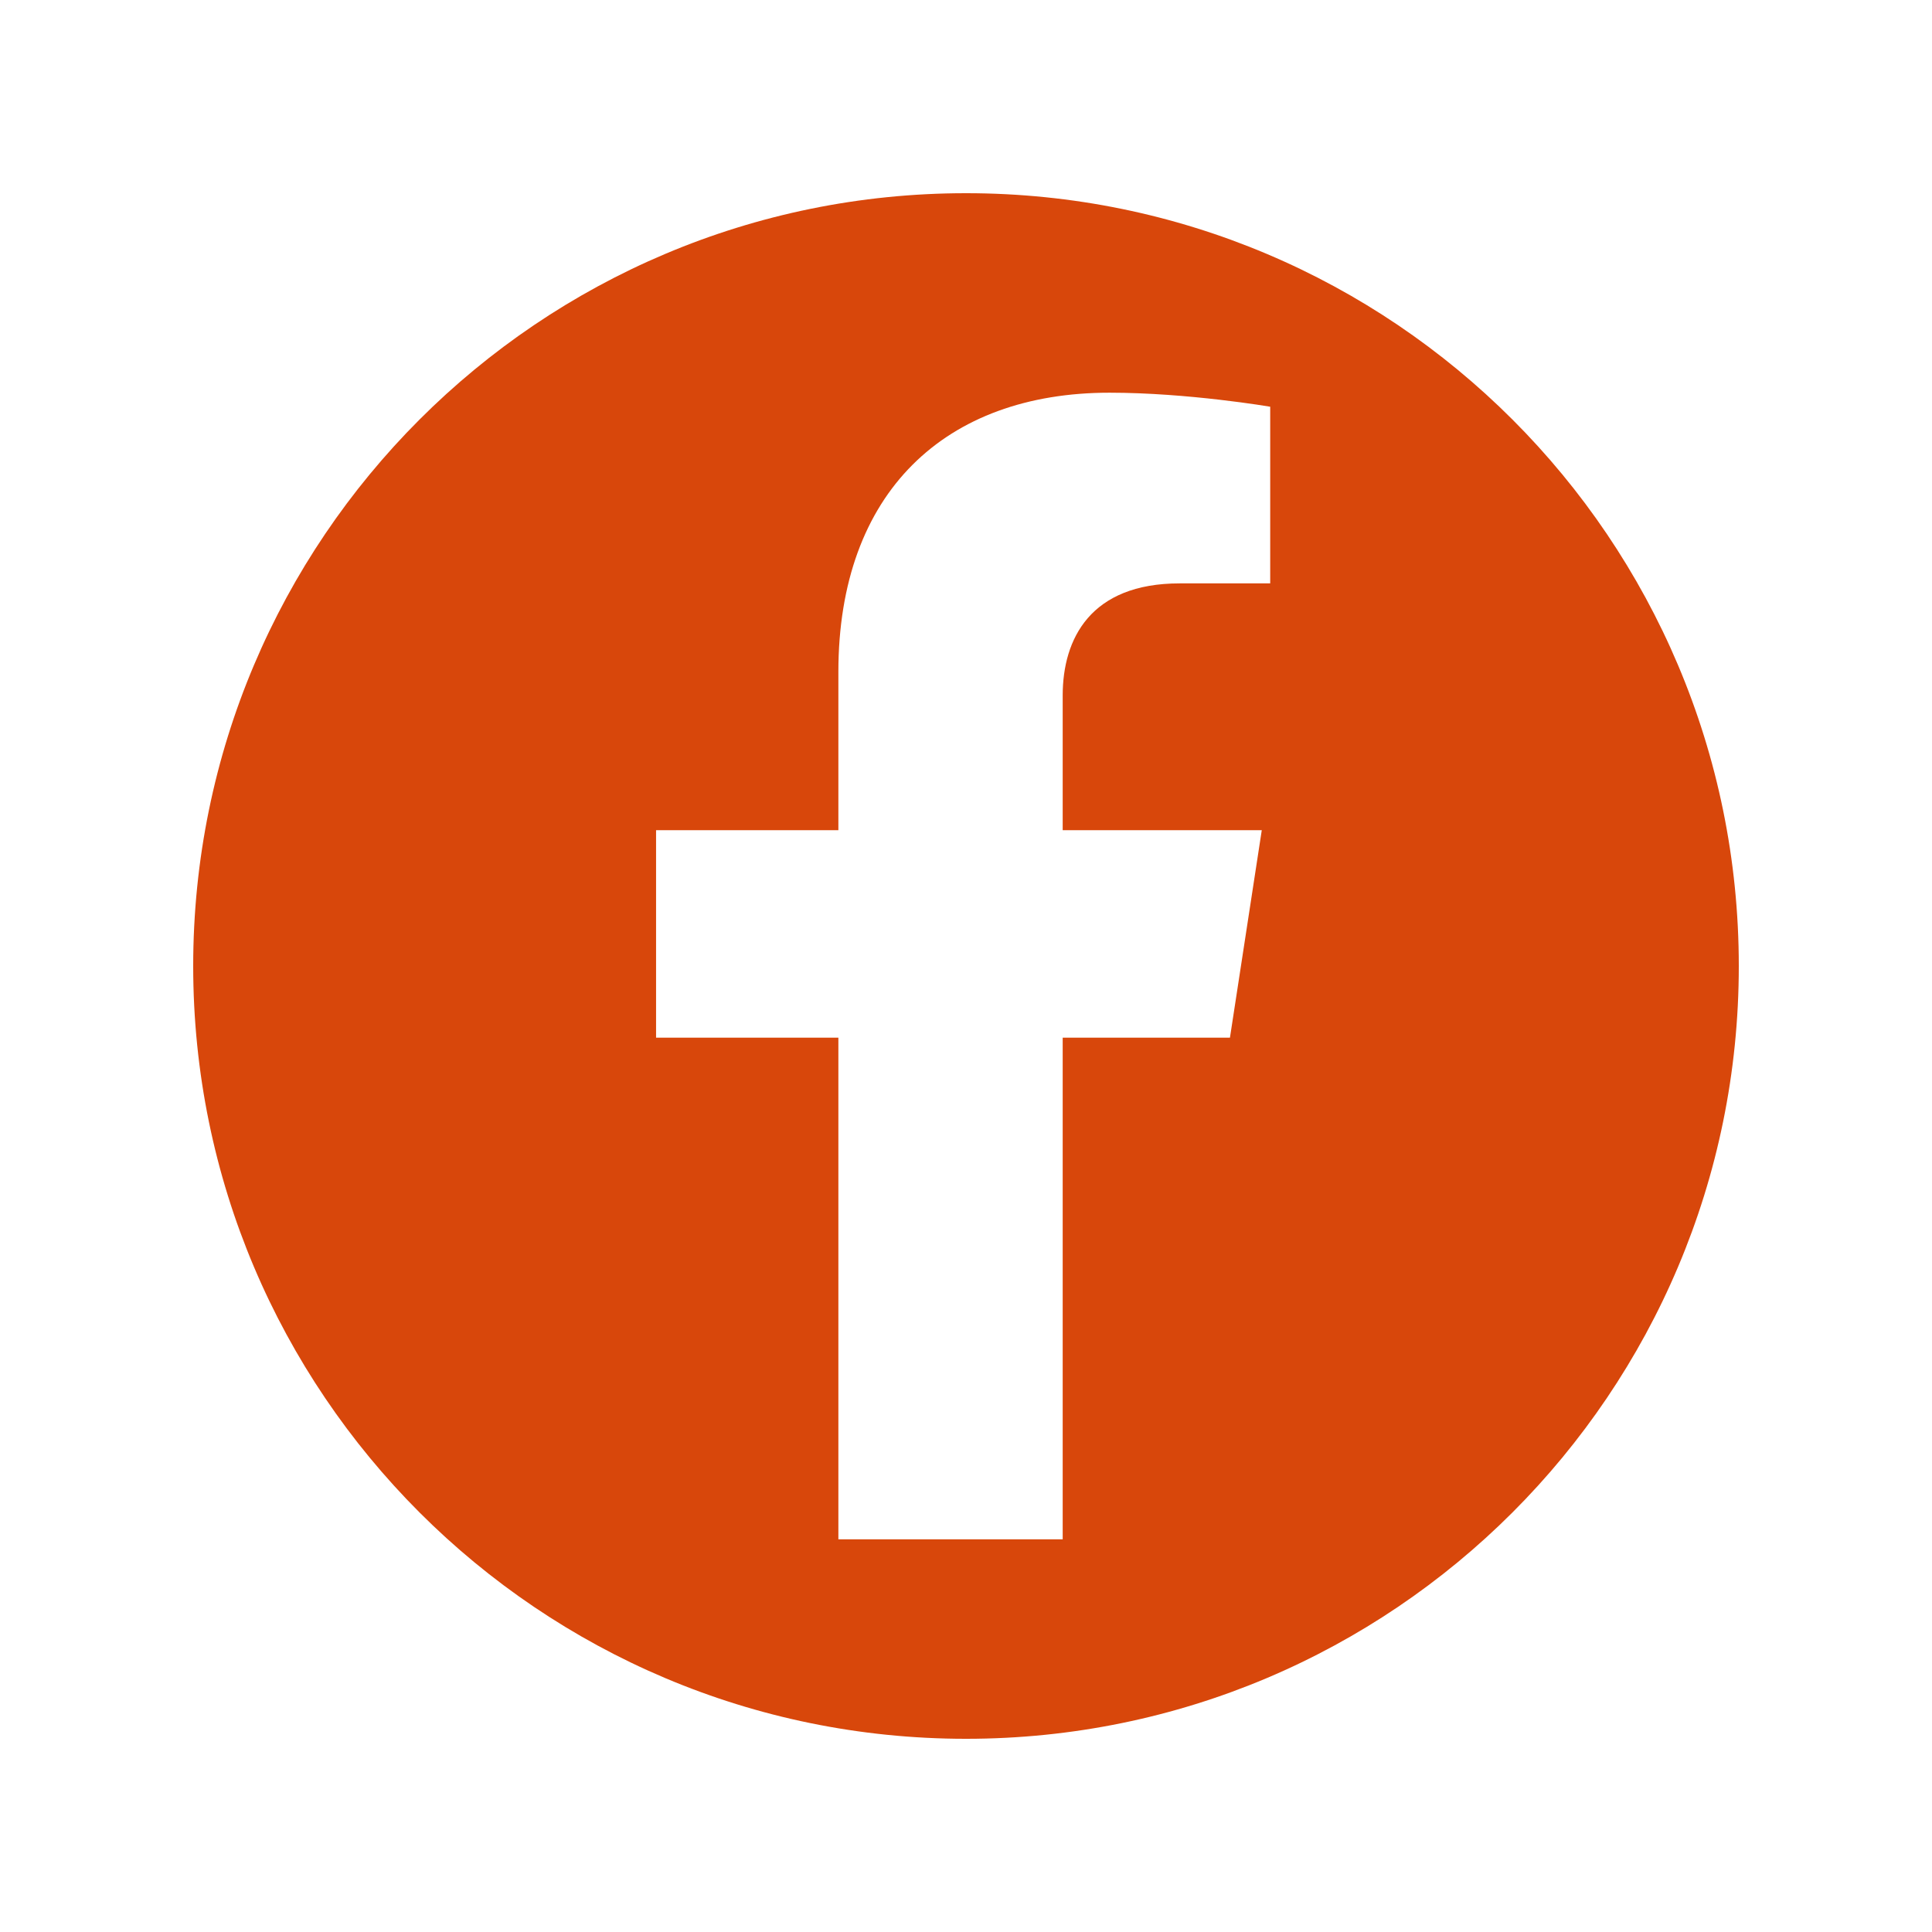 <svg style="fill-rule:evenodd;clip-rule:evenodd;stroke-linejoin:round;stroke-miterlimit:2;" xml:space="preserve" xmlns:xlink="http://www.w3.org/1999/xlink" xmlns="http://www.w3.org/2000/svg" version="1.1" viewBox="0 0 150 150" height="100%" width="100%"><rect style="fill:none;" height="150" width="150" y="0" x="-0" id="Artboard7"></rect><path style="fill:#d8470b;fill-rule:nonzero;" d="M98.618,45.294l-7.028,-0c-6.923,-0 -9.083,4.297 -9.083,8.703l0,10.457l15.457,0l-2.471,16.111l-12.986,0l0,38.946l-17.416,0l-0,-38.946l-14.154,0l-0,-16.111l14.154,0l-0,-12.28c-0,-13.97 8.319,-21.685 21.052,-21.685c6.095,-0 12.475,1.089 12.475,1.089l0,13.716Zm-23.616,-30.294c-33.141,0 -60.002,26.861 -60.002,60.002c0,33.137 26.861,59.998 60.002,59.998c33.137,-0 59.998,-26.861 59.998,-59.998c-0,-33.141 -26.861,-60.002 -59.998,-60.002Z"></path></svg>